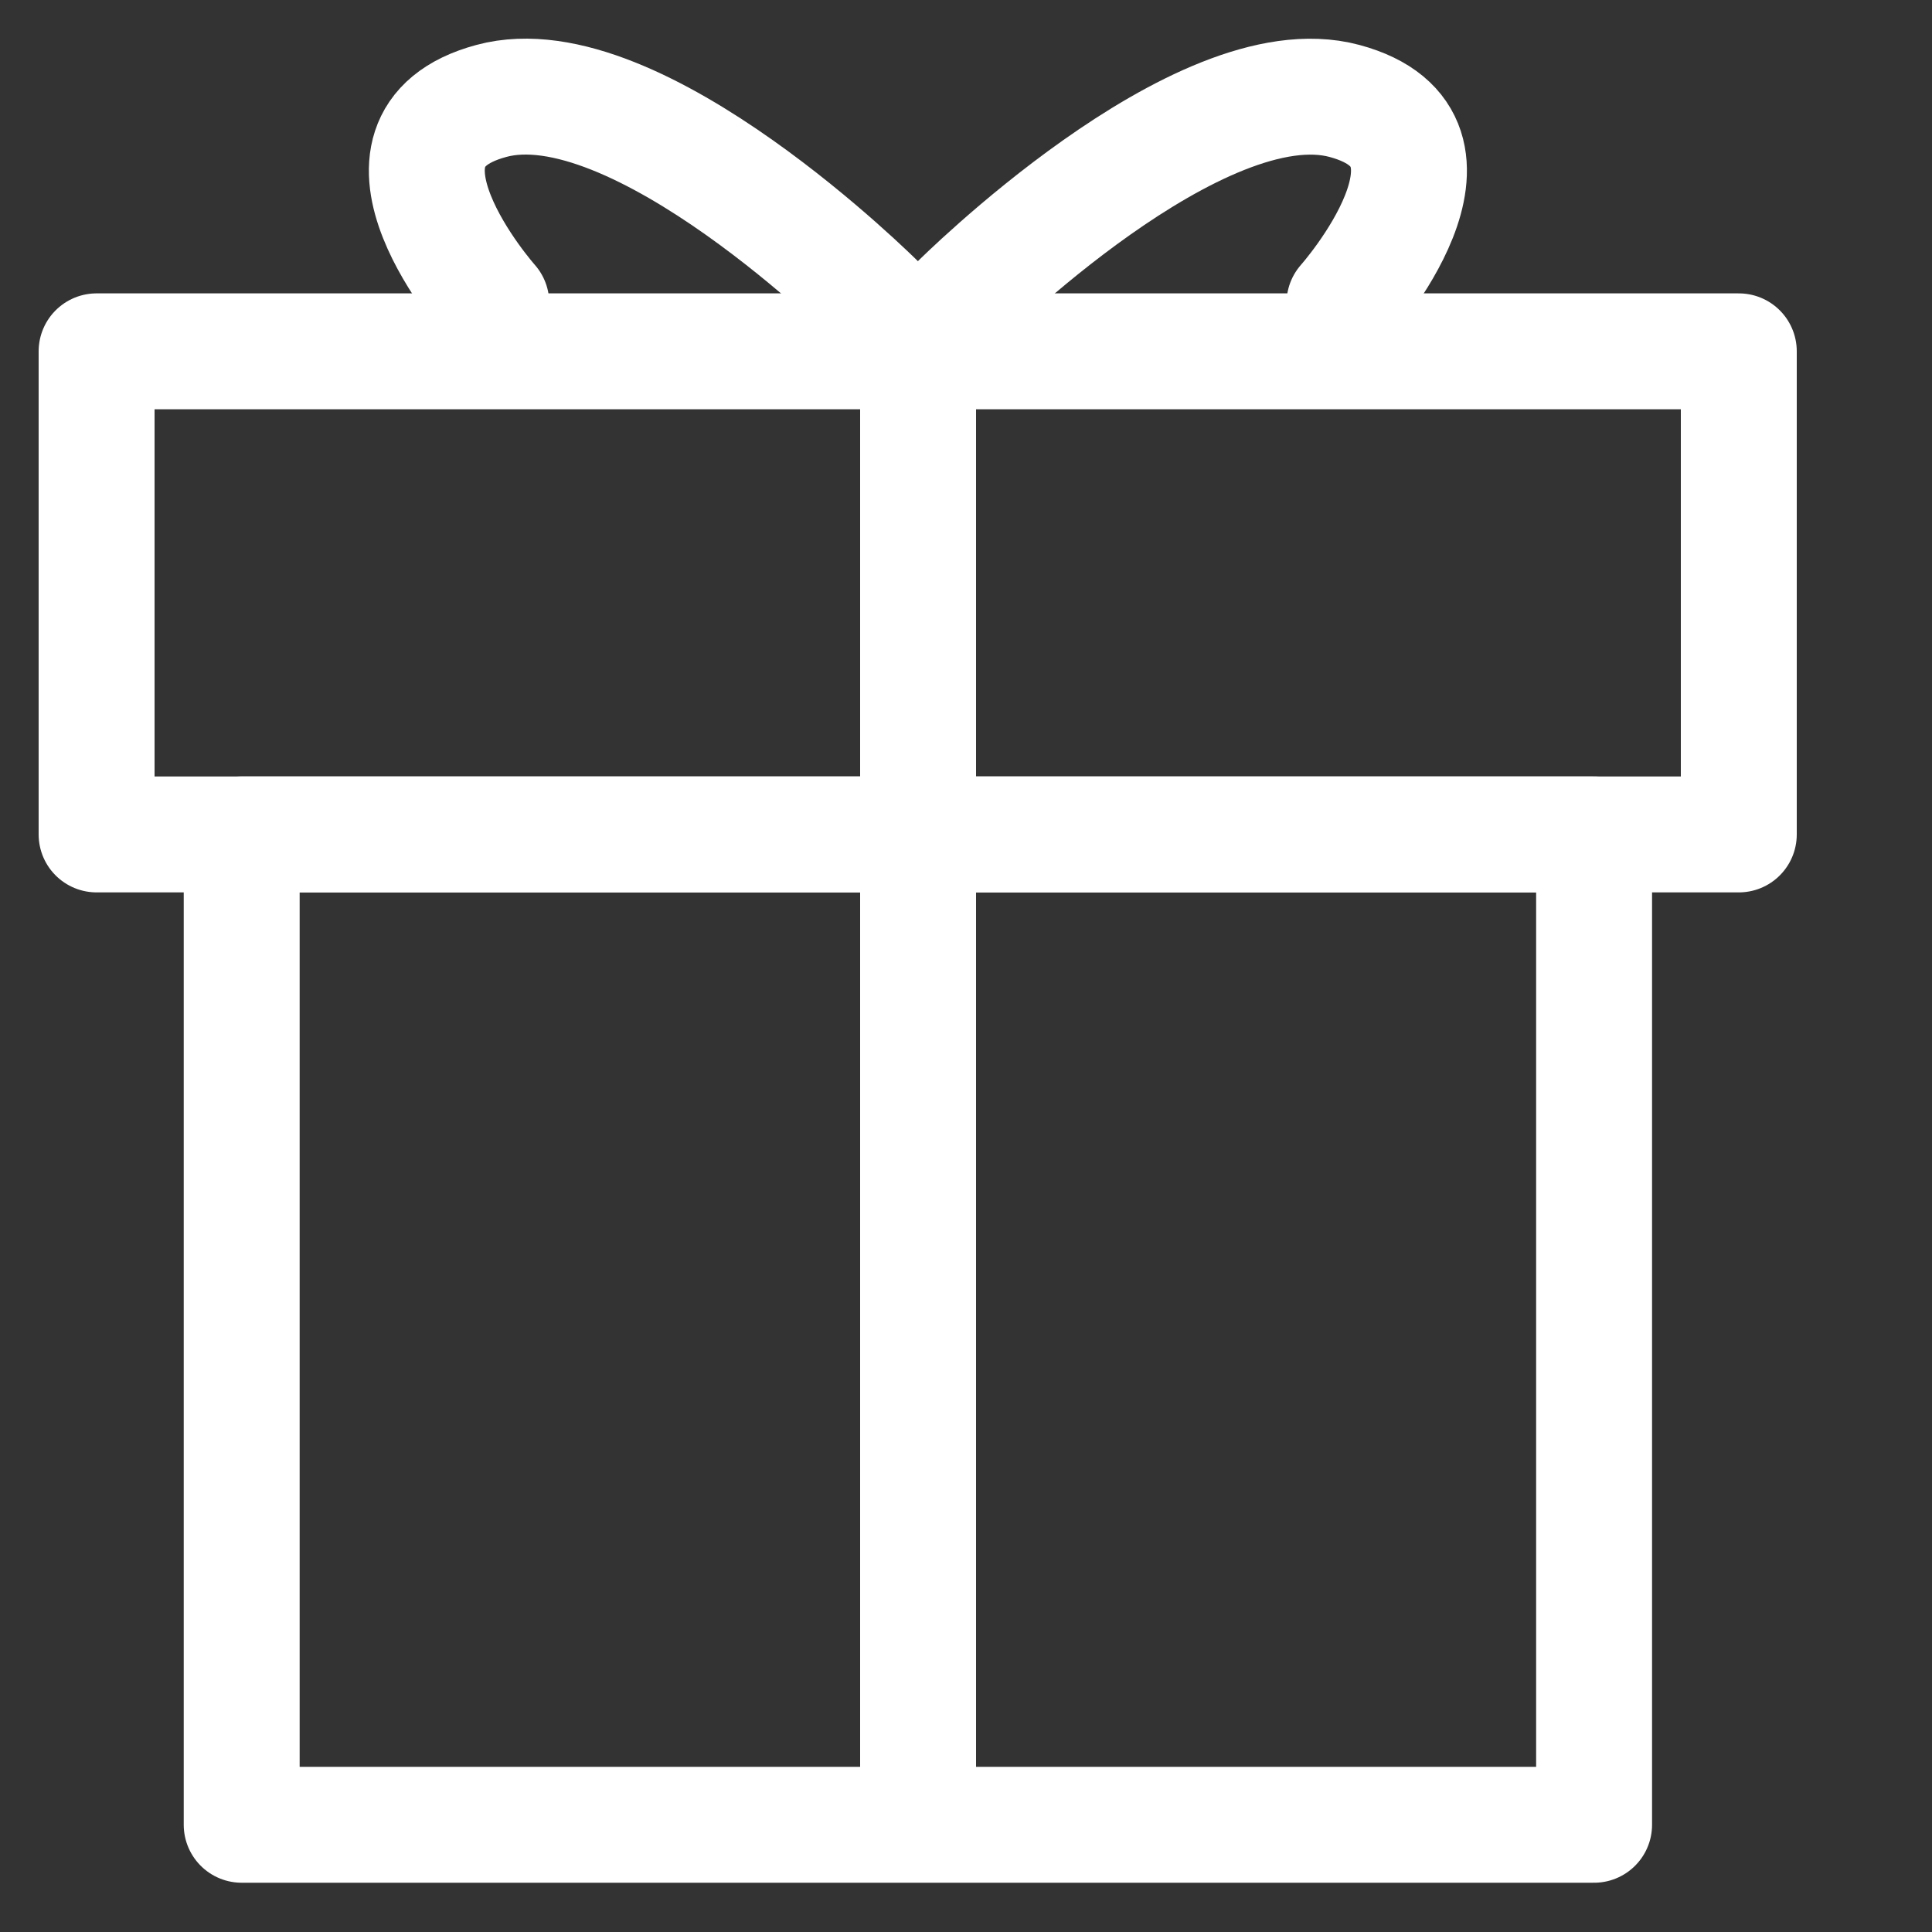 <svg width="20" height="20" viewBox="0 0 20 20" fill="none" xmlns="http://www.w3.org/2000/svg">
<rect x="0" y="0" width="20" height="20" fill="#333333" stroke="none"/>
<path d="M16.502 8.638H2.502V18.89H16.502V8.638Z" stroke="white" stroke-width="1.2" stroke-linecap="round" stroke-linejoin="round"/>
<path d="M18 3.637H1V8.638H18V3.637Z" stroke="white" stroke-width="1.2" stroke-linecap="round" stroke-linejoin="round"/>
<path d="M9.504 3.637V18.39" stroke="white" stroke-width="1.2" stroke-linecap="round" stroke-linejoin="round"/>
<path d="M5.086 3.138C5.086 3.138 3.584 1.449 5.086 1.045C6.587 0.637 9.088 3.138 9.088 3.138" stroke="white" stroke-width="1.2" stroke-linecap="round" stroke-linejoin="round"/>
<path d="M13.918 3.138C13.918 3.138 15.42 1.449 13.918 1.045C12.416 0.641 9.916 3.138 9.916 3.138" stroke="white" stroke-width="1.2" stroke-linecap="round" stroke-linejoin="round"/>
</svg>
